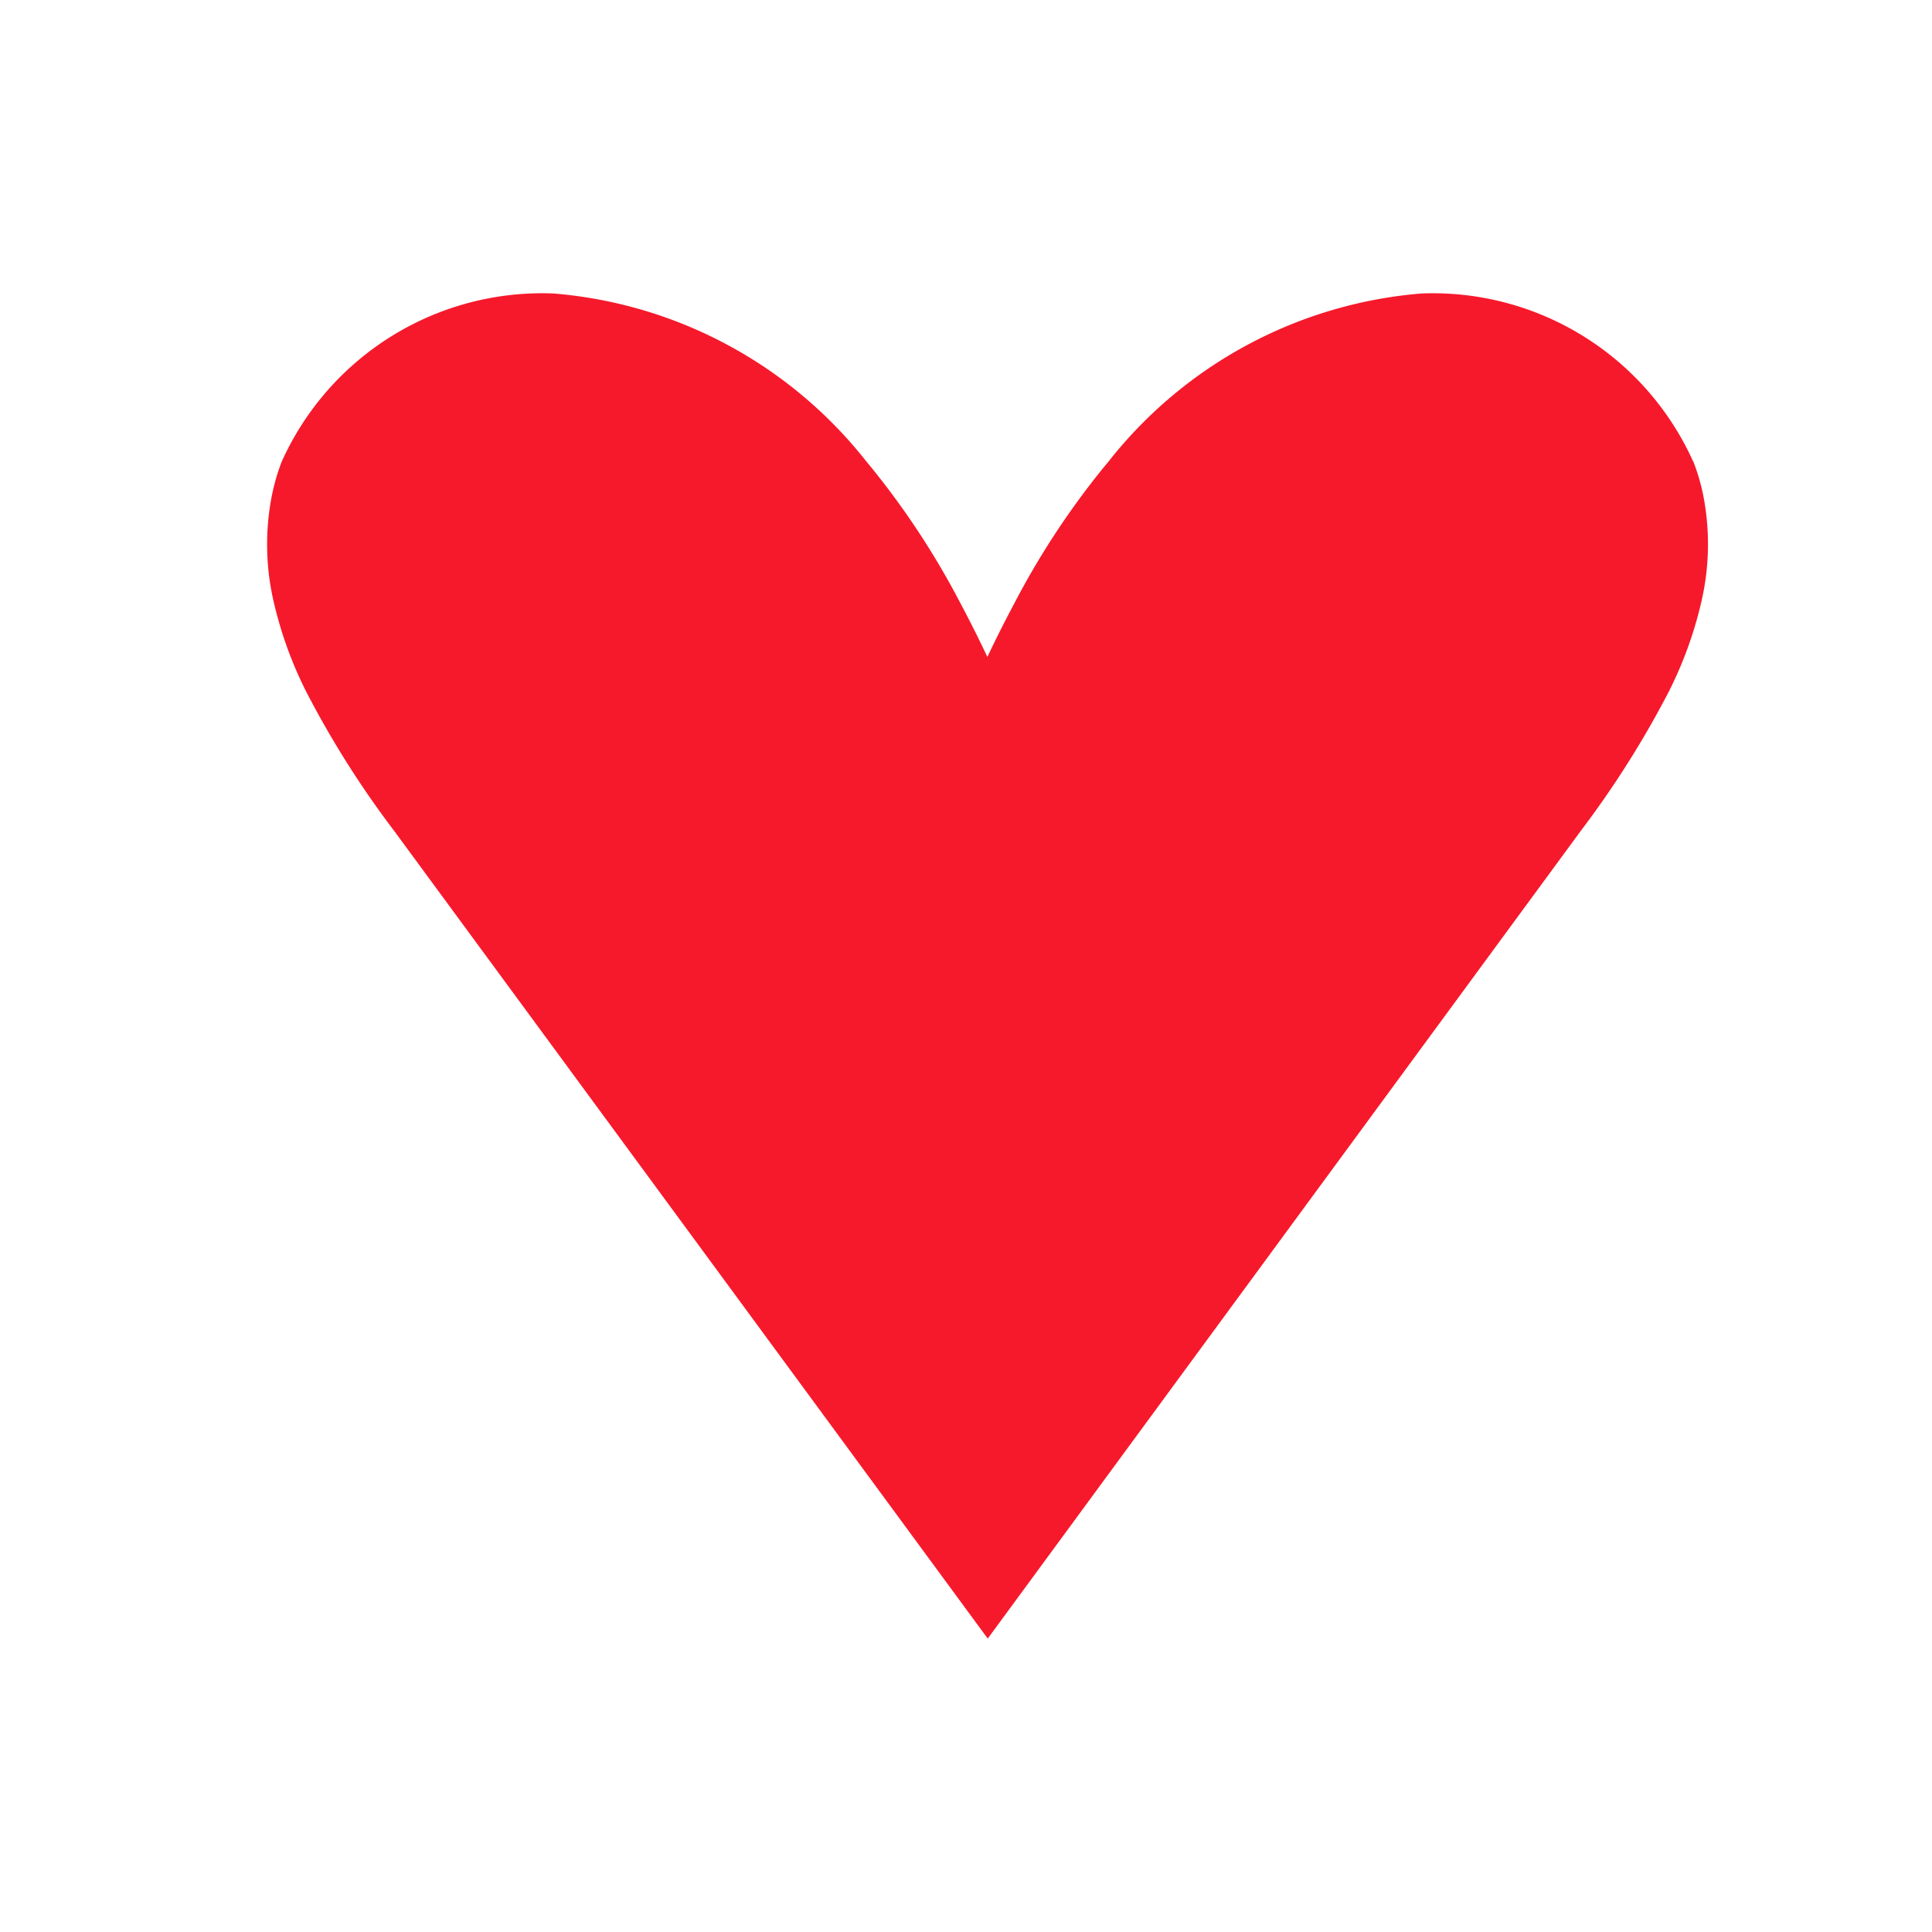 <svg id="favicon" xmlns="http://www.w3.org/2000/svg" width="32" height="32" viewBox="0 0 32 32">
  <rect id="favicon_32" data-name="favicon 32" width="32" height="32" fill="none"/>
  <g id="avatar" transform="translate(-976.229 -1110.324)">
    <path id="Pfad_18" data-name="Pfad 18" d="M308.19,89.156a4.73,4.73,0,0,0-4.5-2.783,7.355,7.355,0,0,0-5.183,2.783l-.1.121a13.366,13.366,0,0,0-1.449,2.206c-.159.3-.312.6-.458.91q-.218-.462-.457-.91a13.359,13.359,0,0,0-1.447-2.206l-.1-.121a7.353,7.353,0,0,0-5.183-2.783,4.73,4.73,0,0,0-4.5,2.783,3.423,3.423,0,0,0-.159.539,4.191,4.191,0,0,0,.026,1.788,6.581,6.581,0,0,0,.535,1.48,15.815,15.815,0,0,0,1.471,2.326l.084.115,9.736,13.248L306.236,95.4l.084-.115a16.012,16.012,0,0,0,1.471-2.326,6.577,6.577,0,0,0,.535-1.48,4.21,4.21,0,0,0,.026-1.788,3.426,3.426,0,0,0-.161-.539Z" transform="translate(696.083 1028.812)" fill="#f6192b"/>
  </g>
</svg>
